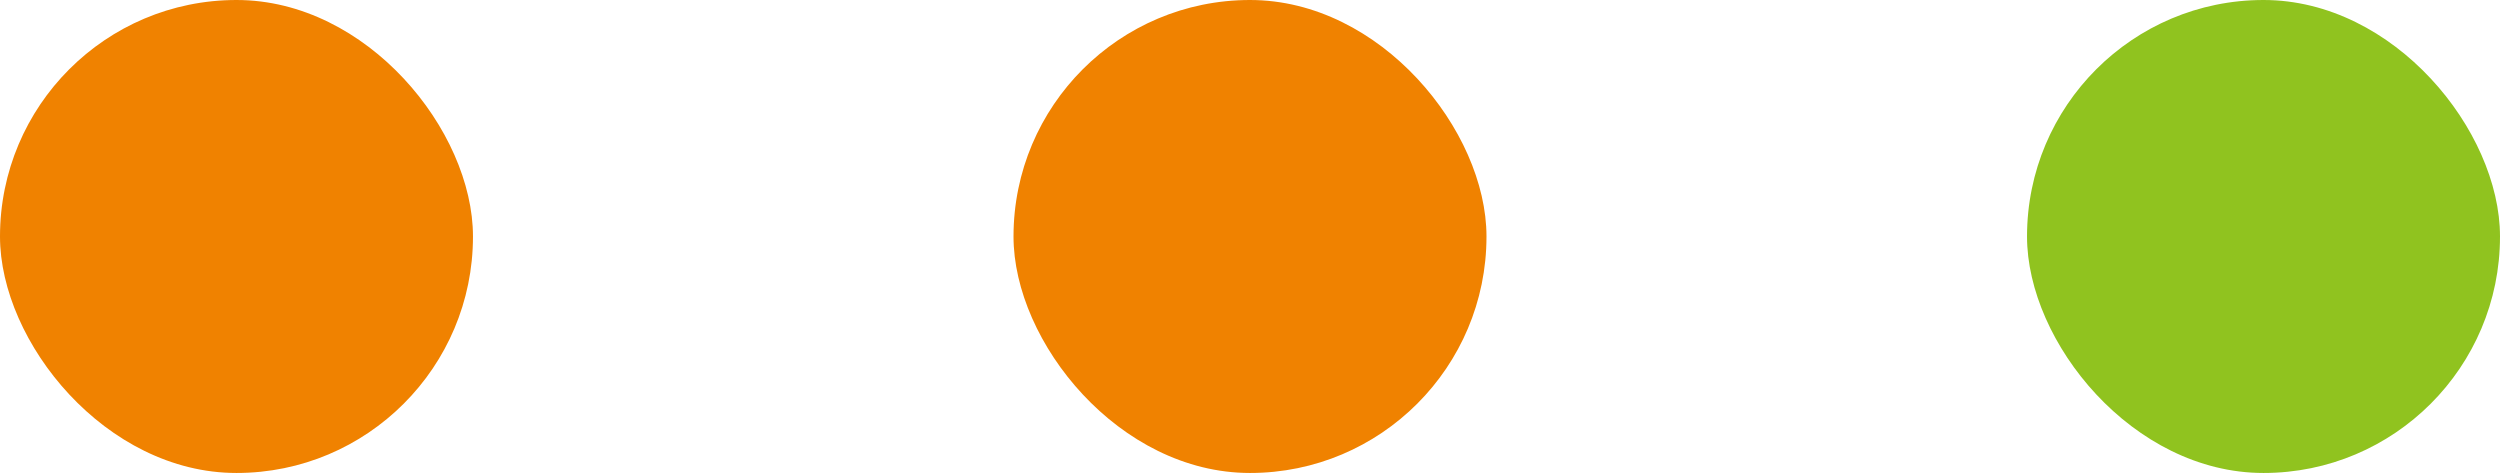 <svg id="deco_hdg3.svg" xmlns="http://www.w3.org/2000/svg" width="74" height="14" viewBox="0 0 74 14">
  <defs>
    <style>
      .cls-1 {
        fill: #f08200;
      }

      .cls-2 {
        fill: #90c31f;
      }
    </style>
  </defs>
  <rect id="on" class="cls-1" width="14" height="14" rx="7" ry="7"/>
  <rect id="on-2" data-name="on" class="cls-1" x="30" width="14" height="14" rx="7" ry="7"/>
  <rect id="on-3" data-name="on" class="cls-2" x="60" width="14" height="14" rx="7" ry="7"/>
</svg>
